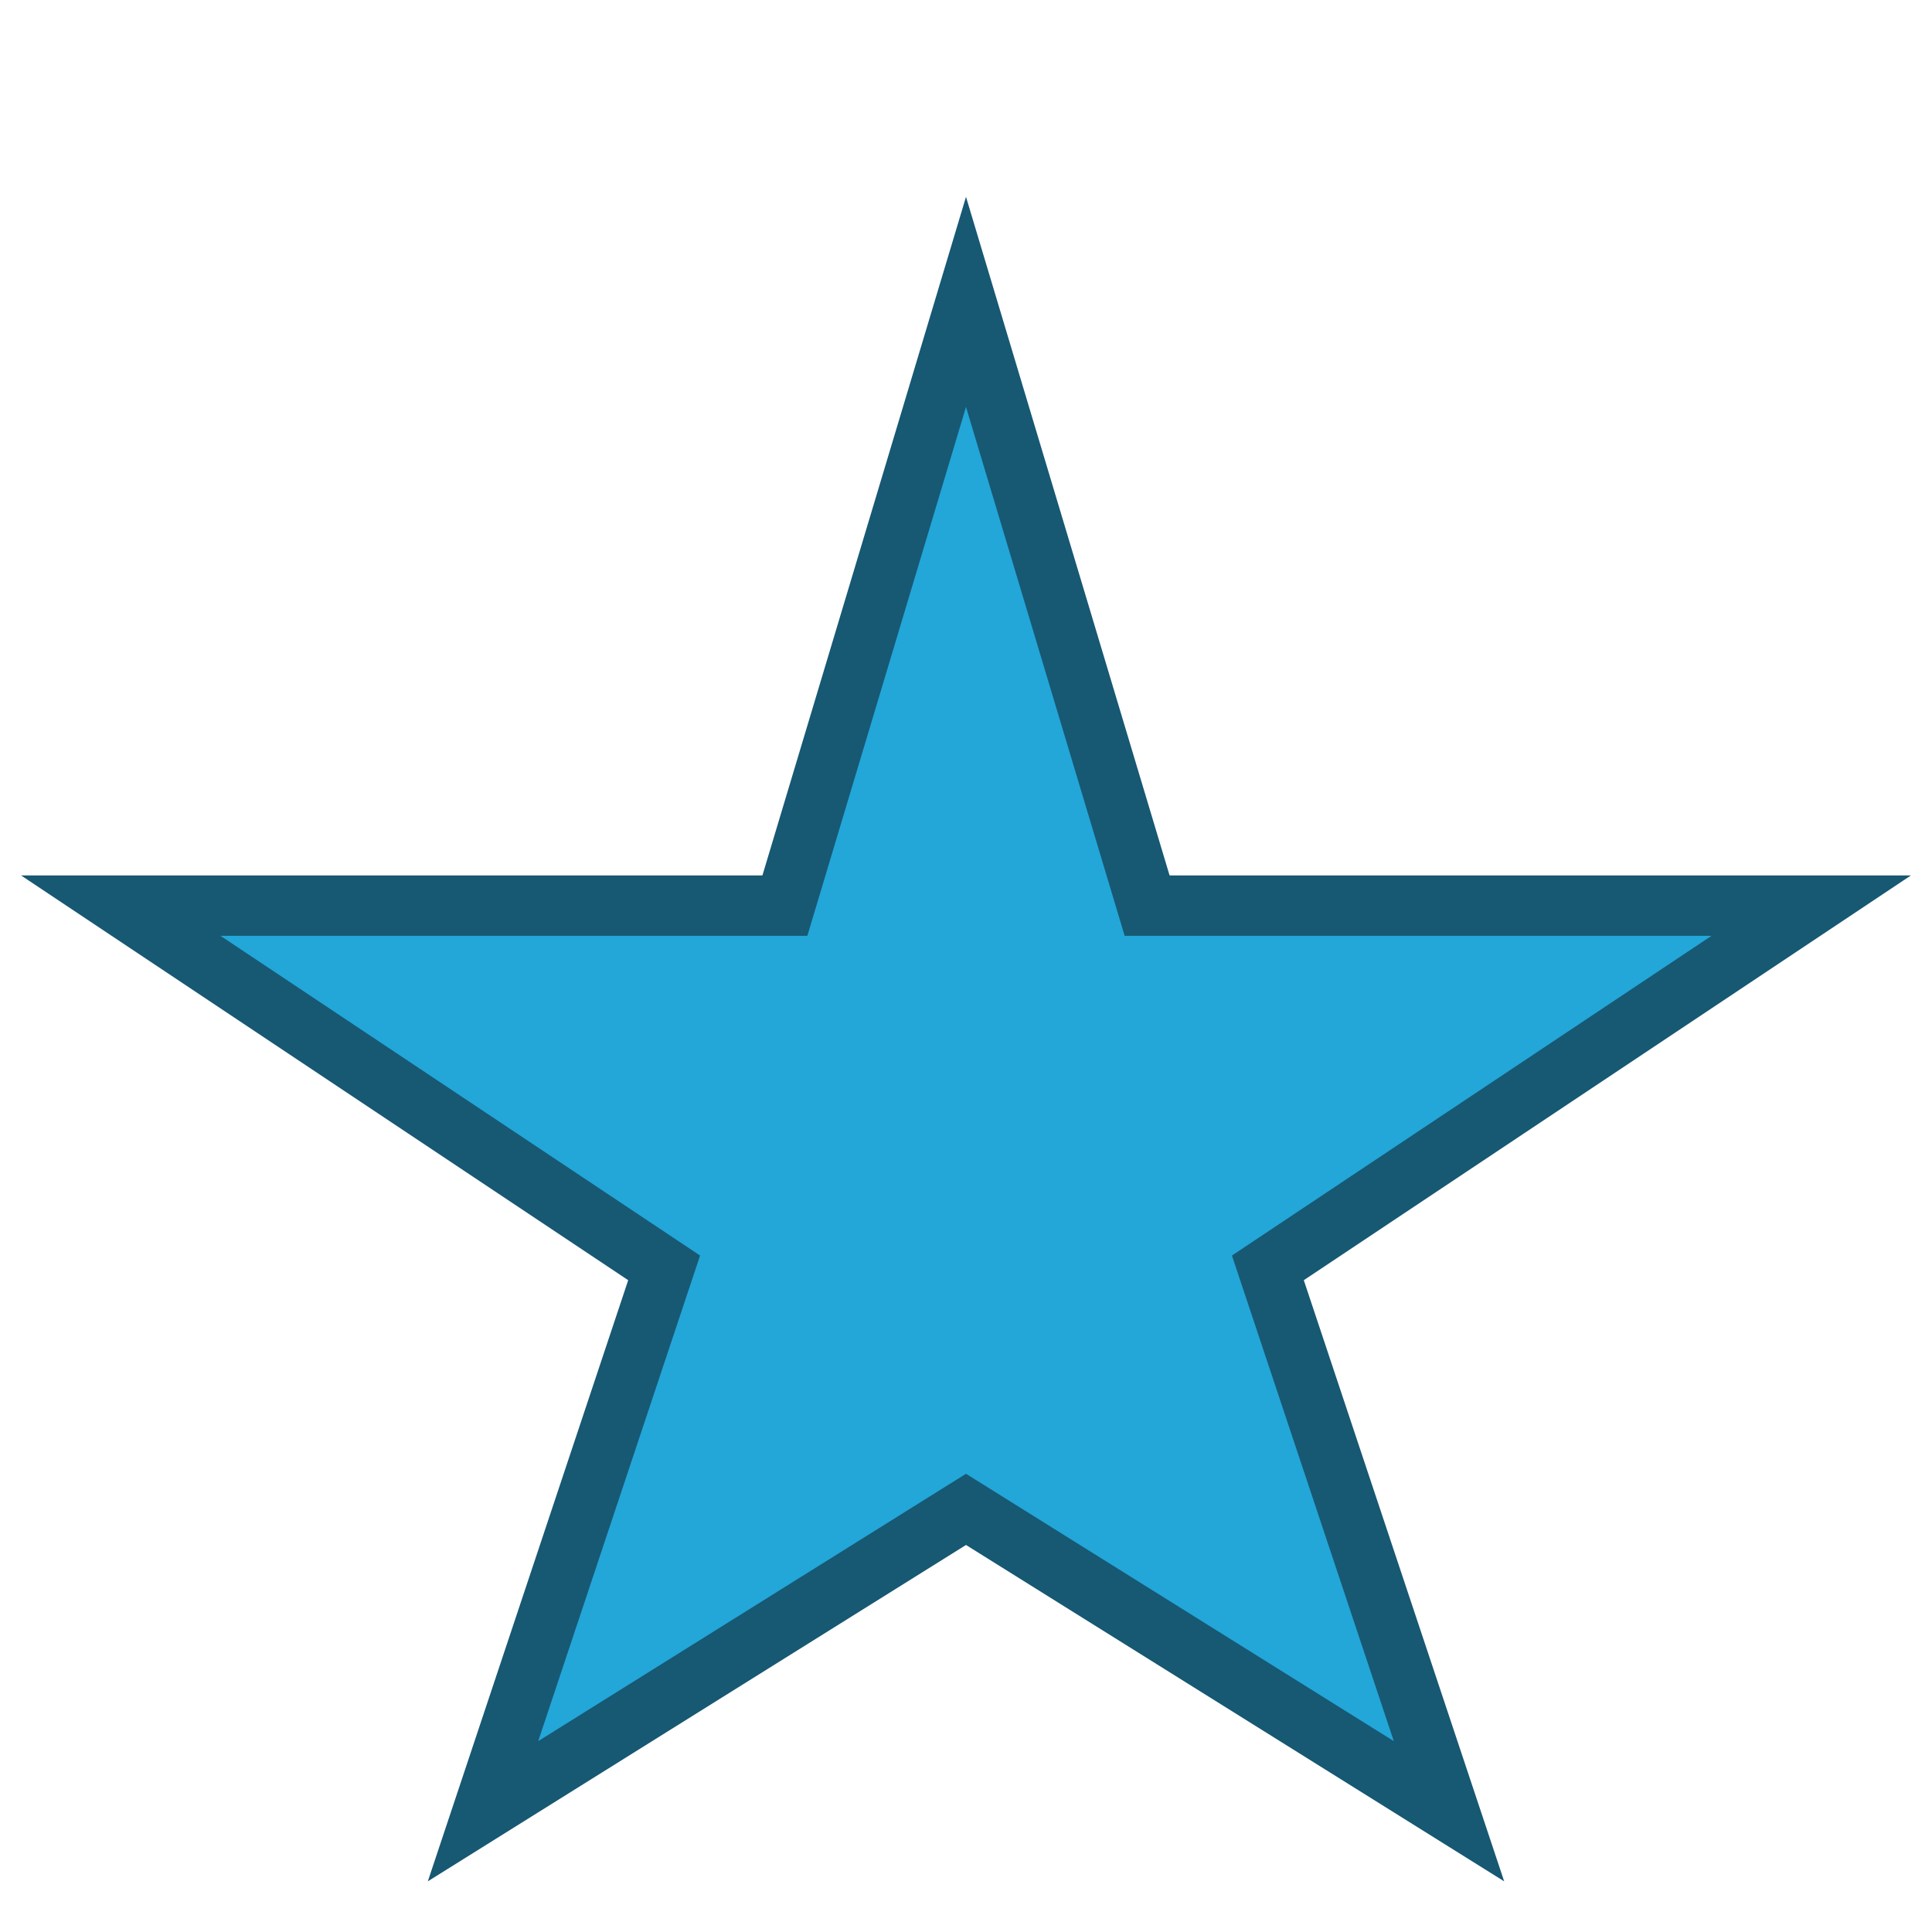 <?xml version="1.0" encoding="UTF-8"?>
<svg xmlns="http://www.w3.org/2000/svg" width="32" height="32" viewBox="0 0 32 32"><polygon points="16,5 19,15 30,15 21,21 24,30 16,25 8,30 11,21 2,15 13,15" fill="#23A6D8" stroke="#175873" stroke-width="1"/></svg>